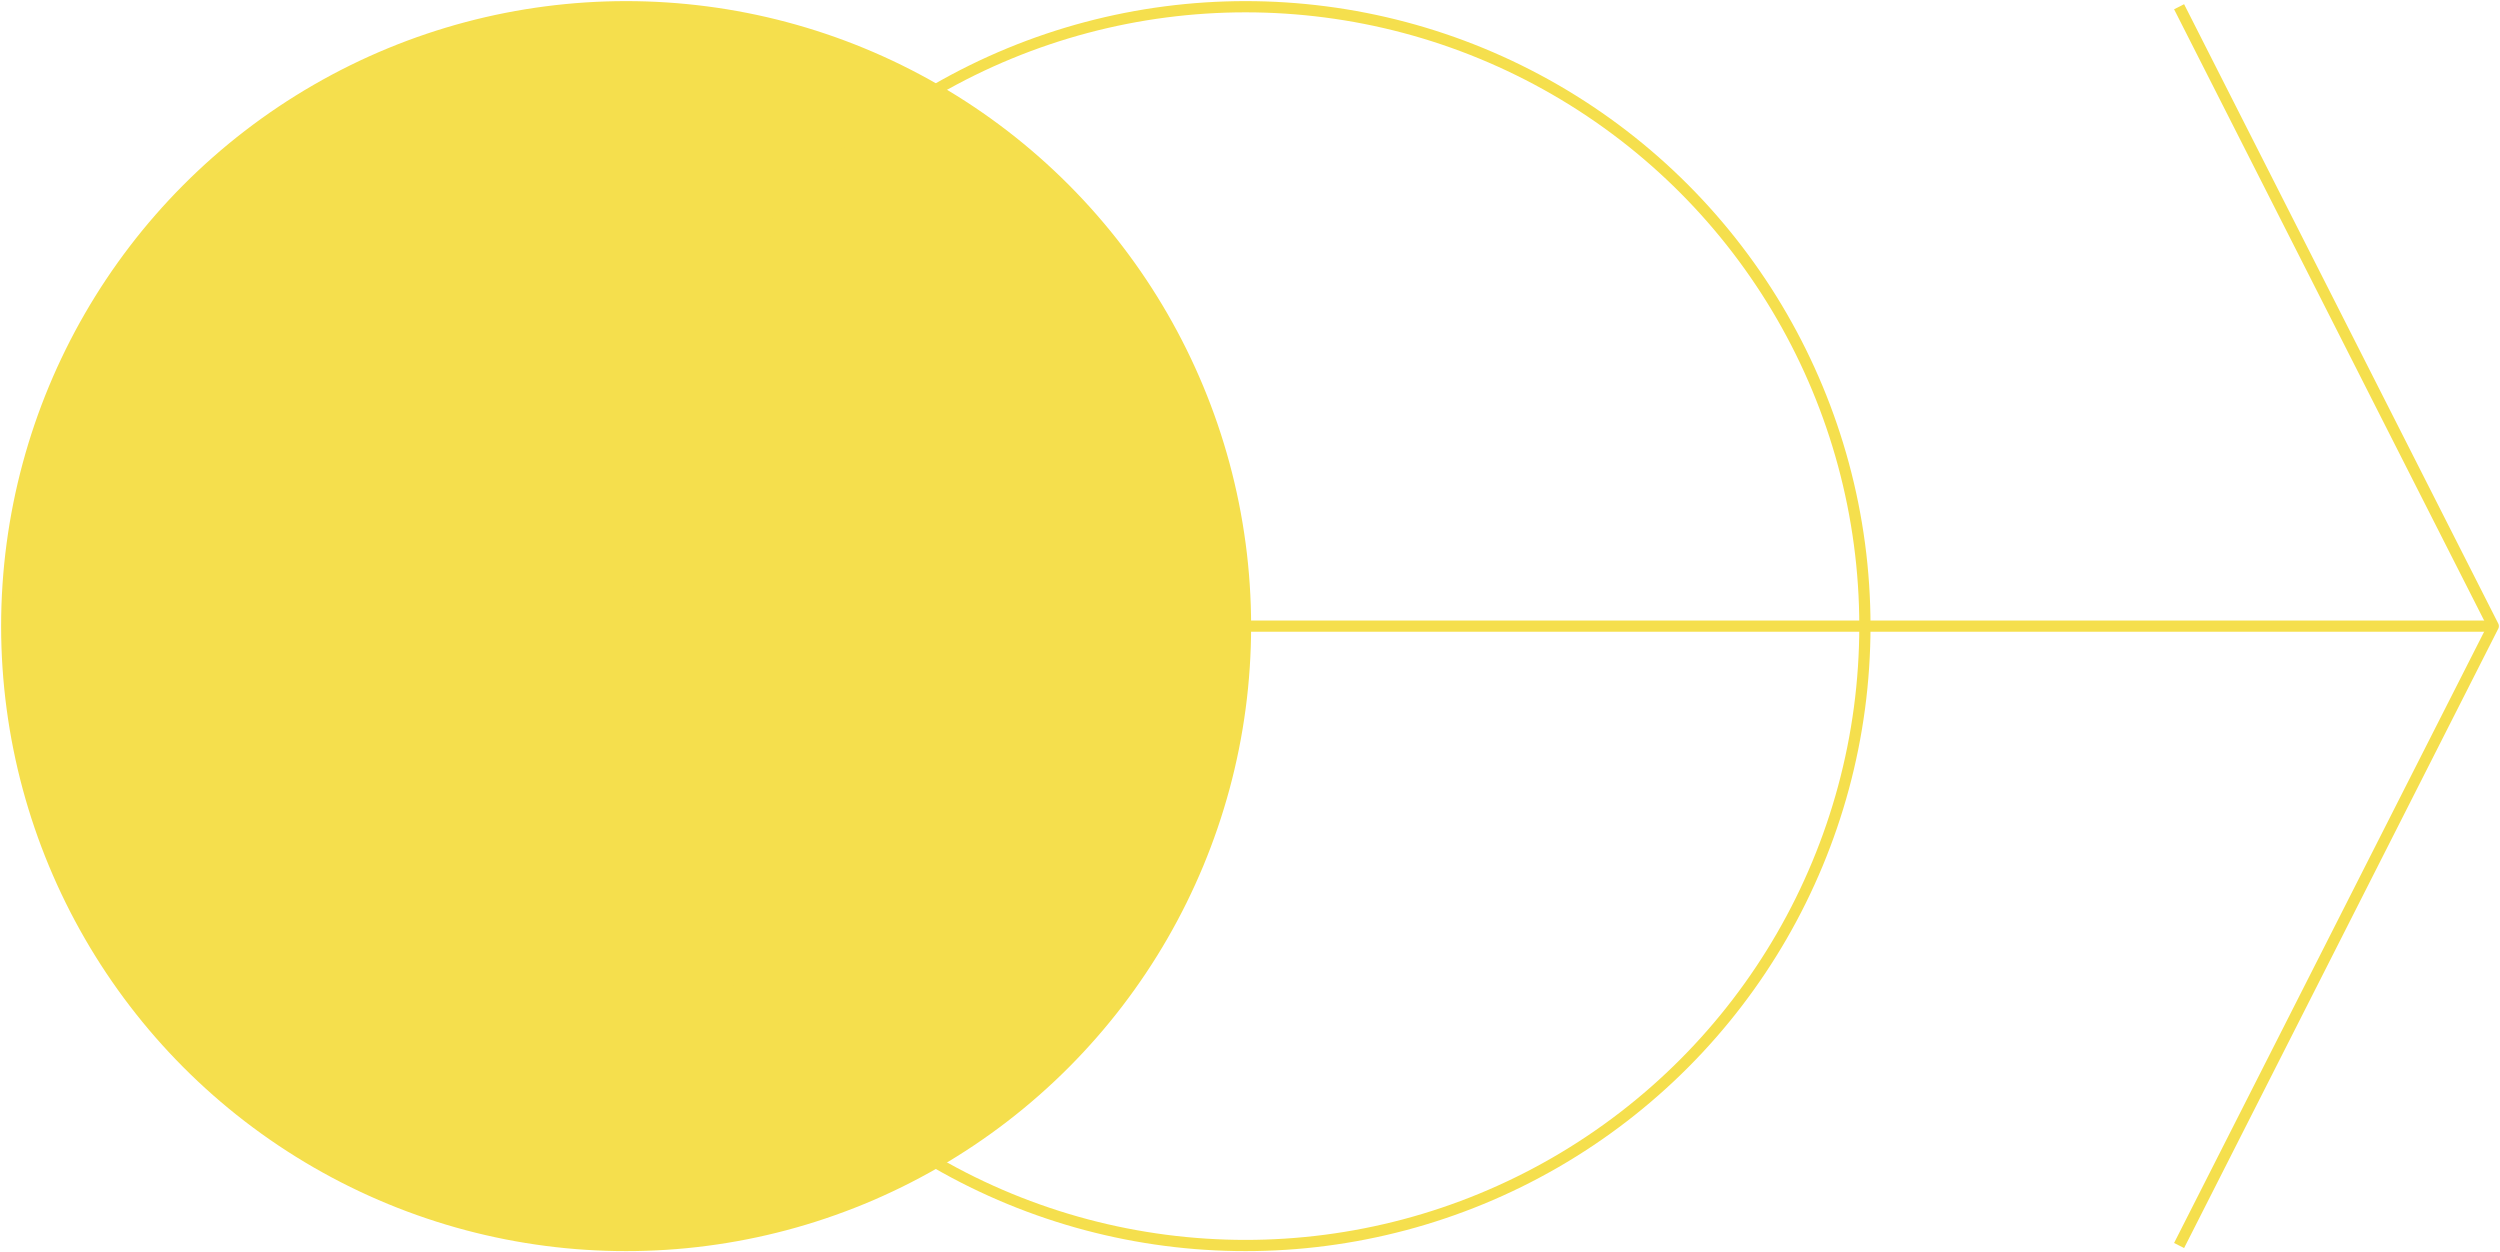 <?xml version="1.0" encoding="UTF-8"?> <svg xmlns="http://www.w3.org/2000/svg" width="1114" height="558" viewBox="0 0 1114 558" fill="none"> <path d="M279 279H1111" stroke="#F5DF4D" stroke-width="5" stroke-linejoin="round"></path> <path d="M971 3L1111 279L971 555" stroke="#F5DF4D" stroke-width="5" stroke-linejoin="round"></path> <ellipse cx="279" cy="279" rx="276" ry="276" transform="rotate(180 279 279)" fill="#F5DF4D" stroke="#F5DF4D" stroke-width="5"></ellipse> <ellipse cx="555" cy="279" rx="276" ry="276" transform="rotate(180 555 279)" stroke="#F5DF4D" stroke-width="5"></ellipse> </svg> 